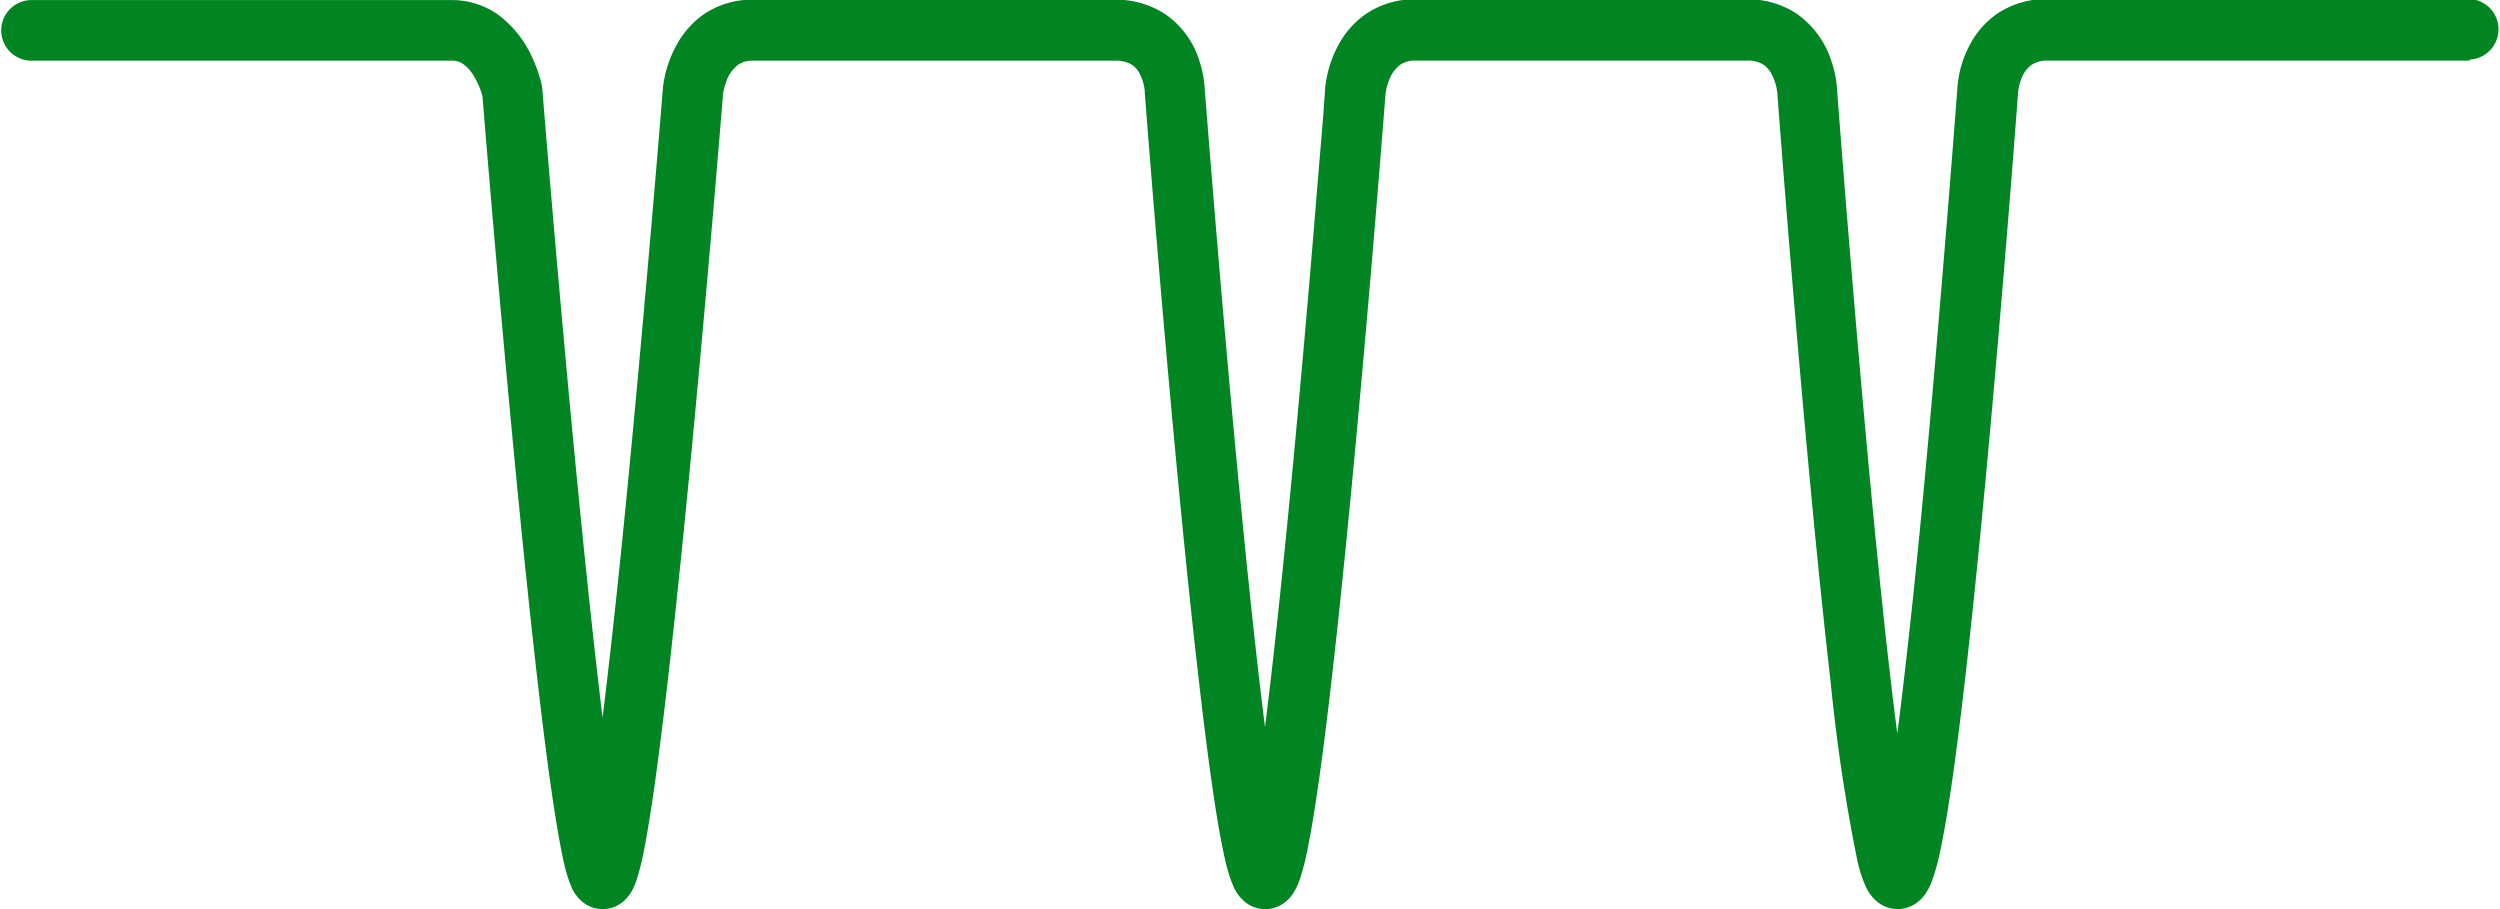 <svg id="icon-peak-negative" xmlns="http://www.w3.org/2000/svg" width="55" height="20" viewBox="0 0 55 20">
  <path id="Path_1148" data-name="Path 1148" d="M423.625,2179.062h-9.277a.616.616,0,0,0-.366.094.692.692,0,0,0-.244.363,1.271,1.271,0,0,0-.047.192l-.006.051h0v.016s-.321,4.339-.731,8.681c-.205,2.172-.432,4.343-.654,5.985-.111.822-.22,1.509-.329,2.015a4.646,4.646,0,0,1-.178.646,1.259,1.259,0,0,1-.149.293.806.806,0,0,1-.183.189.715.715,0,0,1-.426.142h0a.721.721,0,0,1-.424-.143.89.89,0,0,1-.269-.338,2.892,2.892,0,0,1-.189-.57,39.028,39.028,0,0,1-.591-3.946c-.595-5.159-1.172-12.949-1.173-12.954v-.007h0a1.167,1.167,0,0,0-.137-.432.549.549,0,0,0-.178-.193.63.63,0,0,0-.349-.084h-7.289a.574.574,0,0,0-.344.092.772.772,0,0,0-.259.378,1.376,1.376,0,0,0-.054.2l-.009.052v.007c-.009.106-.337,4.381-.748,8.669-.208,2.171-.436,4.342-.655,5.983-.11.822-.217,1.508-.322,2.013a5.052,5.052,0,0,1-.169.64,1.365,1.365,0,0,1-.139.288.806.806,0,0,1-.175.191.7.7,0,0,1-.879,0,.887.887,0,0,1-.256-.337,3.088,3.088,0,0,1-.179-.563c-.189-.8-.382-2.215-.581-3.94-.6-5.157-1.193-12.949-1.193-12.954v-.031h0a1.064,1.064,0,0,0-.121-.416.5.5,0,0,0-.17-.184.684.684,0,0,0-.372-.086h-7.951a.558.558,0,0,0-.336.091.792.792,0,0,0-.264.384,1.4,1.4,0,0,0-.056.2l-.009.053v.005c-.011.135-.354,4.393-.771,8.665-.211,2.171-.442,4.342-.658,5.981-.109.821-.213,1.506-.313,2.008a5.487,5.487,0,0,1-.159.633,1.373,1.373,0,0,1-.126.28.8.8,0,0,1-.163.194.7.7,0,0,1-.918,0,.88.88,0,0,1-.236-.336,3.186,3.186,0,0,1-.165-.553c-.178-.8-.369-2.209-.569-3.933-.566-4.909-1.159-12.2-1.215-12.894a1.771,1.771,0,0,0-.21-.473.806.806,0,0,0-.216-.232.4.4,0,0,0-.243-.073h-9.277a.667.667,0,0,1,0-1.333h9.277a1.748,1.748,0,0,1,1.031.334,2.4,2.4,0,0,1,.751.97,3.03,3.03,0,0,1,.19.555l.013.088s.086,1.081.226,2.7c.209,2.435.538,6.088.869,9.126.078.714.156,1.39.232,2.012.037-.3.074-.61.111-.934.3-2.556.6-5.786.829-8.374.116-1.294.212-2.428.28-3.239s.106-1.294.107-1.3v-.011a2.567,2.567,0,0,1,.292-.923,1.985,1.985,0,0,1,.6-.687,1.89,1.89,0,0,1,1.089-.326h7.951a1.98,1.98,0,0,1,1.125.322,1.956,1.956,0,0,1,.756,1.057,2.315,2.315,0,0,1,.106.57h0s.083,1.081.218,2.7c.2,2.434.521,6.088.85,9.124.086.8.174,1.55.259,2.229.046-.365.093-.751.139-1.154.295-2.556.592-5.784.815-8.371.112-1.293.2-2.427.27-3.236s.1-1.294.1-1.3v-.005a2.534,2.534,0,0,1,.286-.929,1.959,1.959,0,0,1,.606-.69,1.9,1.9,0,0,1,1.093-.325h7.289a1.932,1.932,0,0,1,1.108.323,2.023,2.023,0,0,1,.756,1.041,2.347,2.347,0,0,1,.121.586h0s.08,1.08.211,2.7c.2,2.434.509,6.086.836,9.122.093.862.187,1.664.281,2.383.053-.41.106-.847.159-1.307.3-2.555.587-5.783.8-8.369.109-1.294.2-2.427.263-3.236s.1-1.294.1-1.3h0a2.393,2.393,0,0,1,.265-.927,1.913,1.913,0,0,1,.611-.7,1.947,1.947,0,0,1,1.11-.323h9.277a.667.667,0,0,1,0,1.333Z" transform="translate(-369.288 -2177.729)" fill="#008522"/>
</svg>
